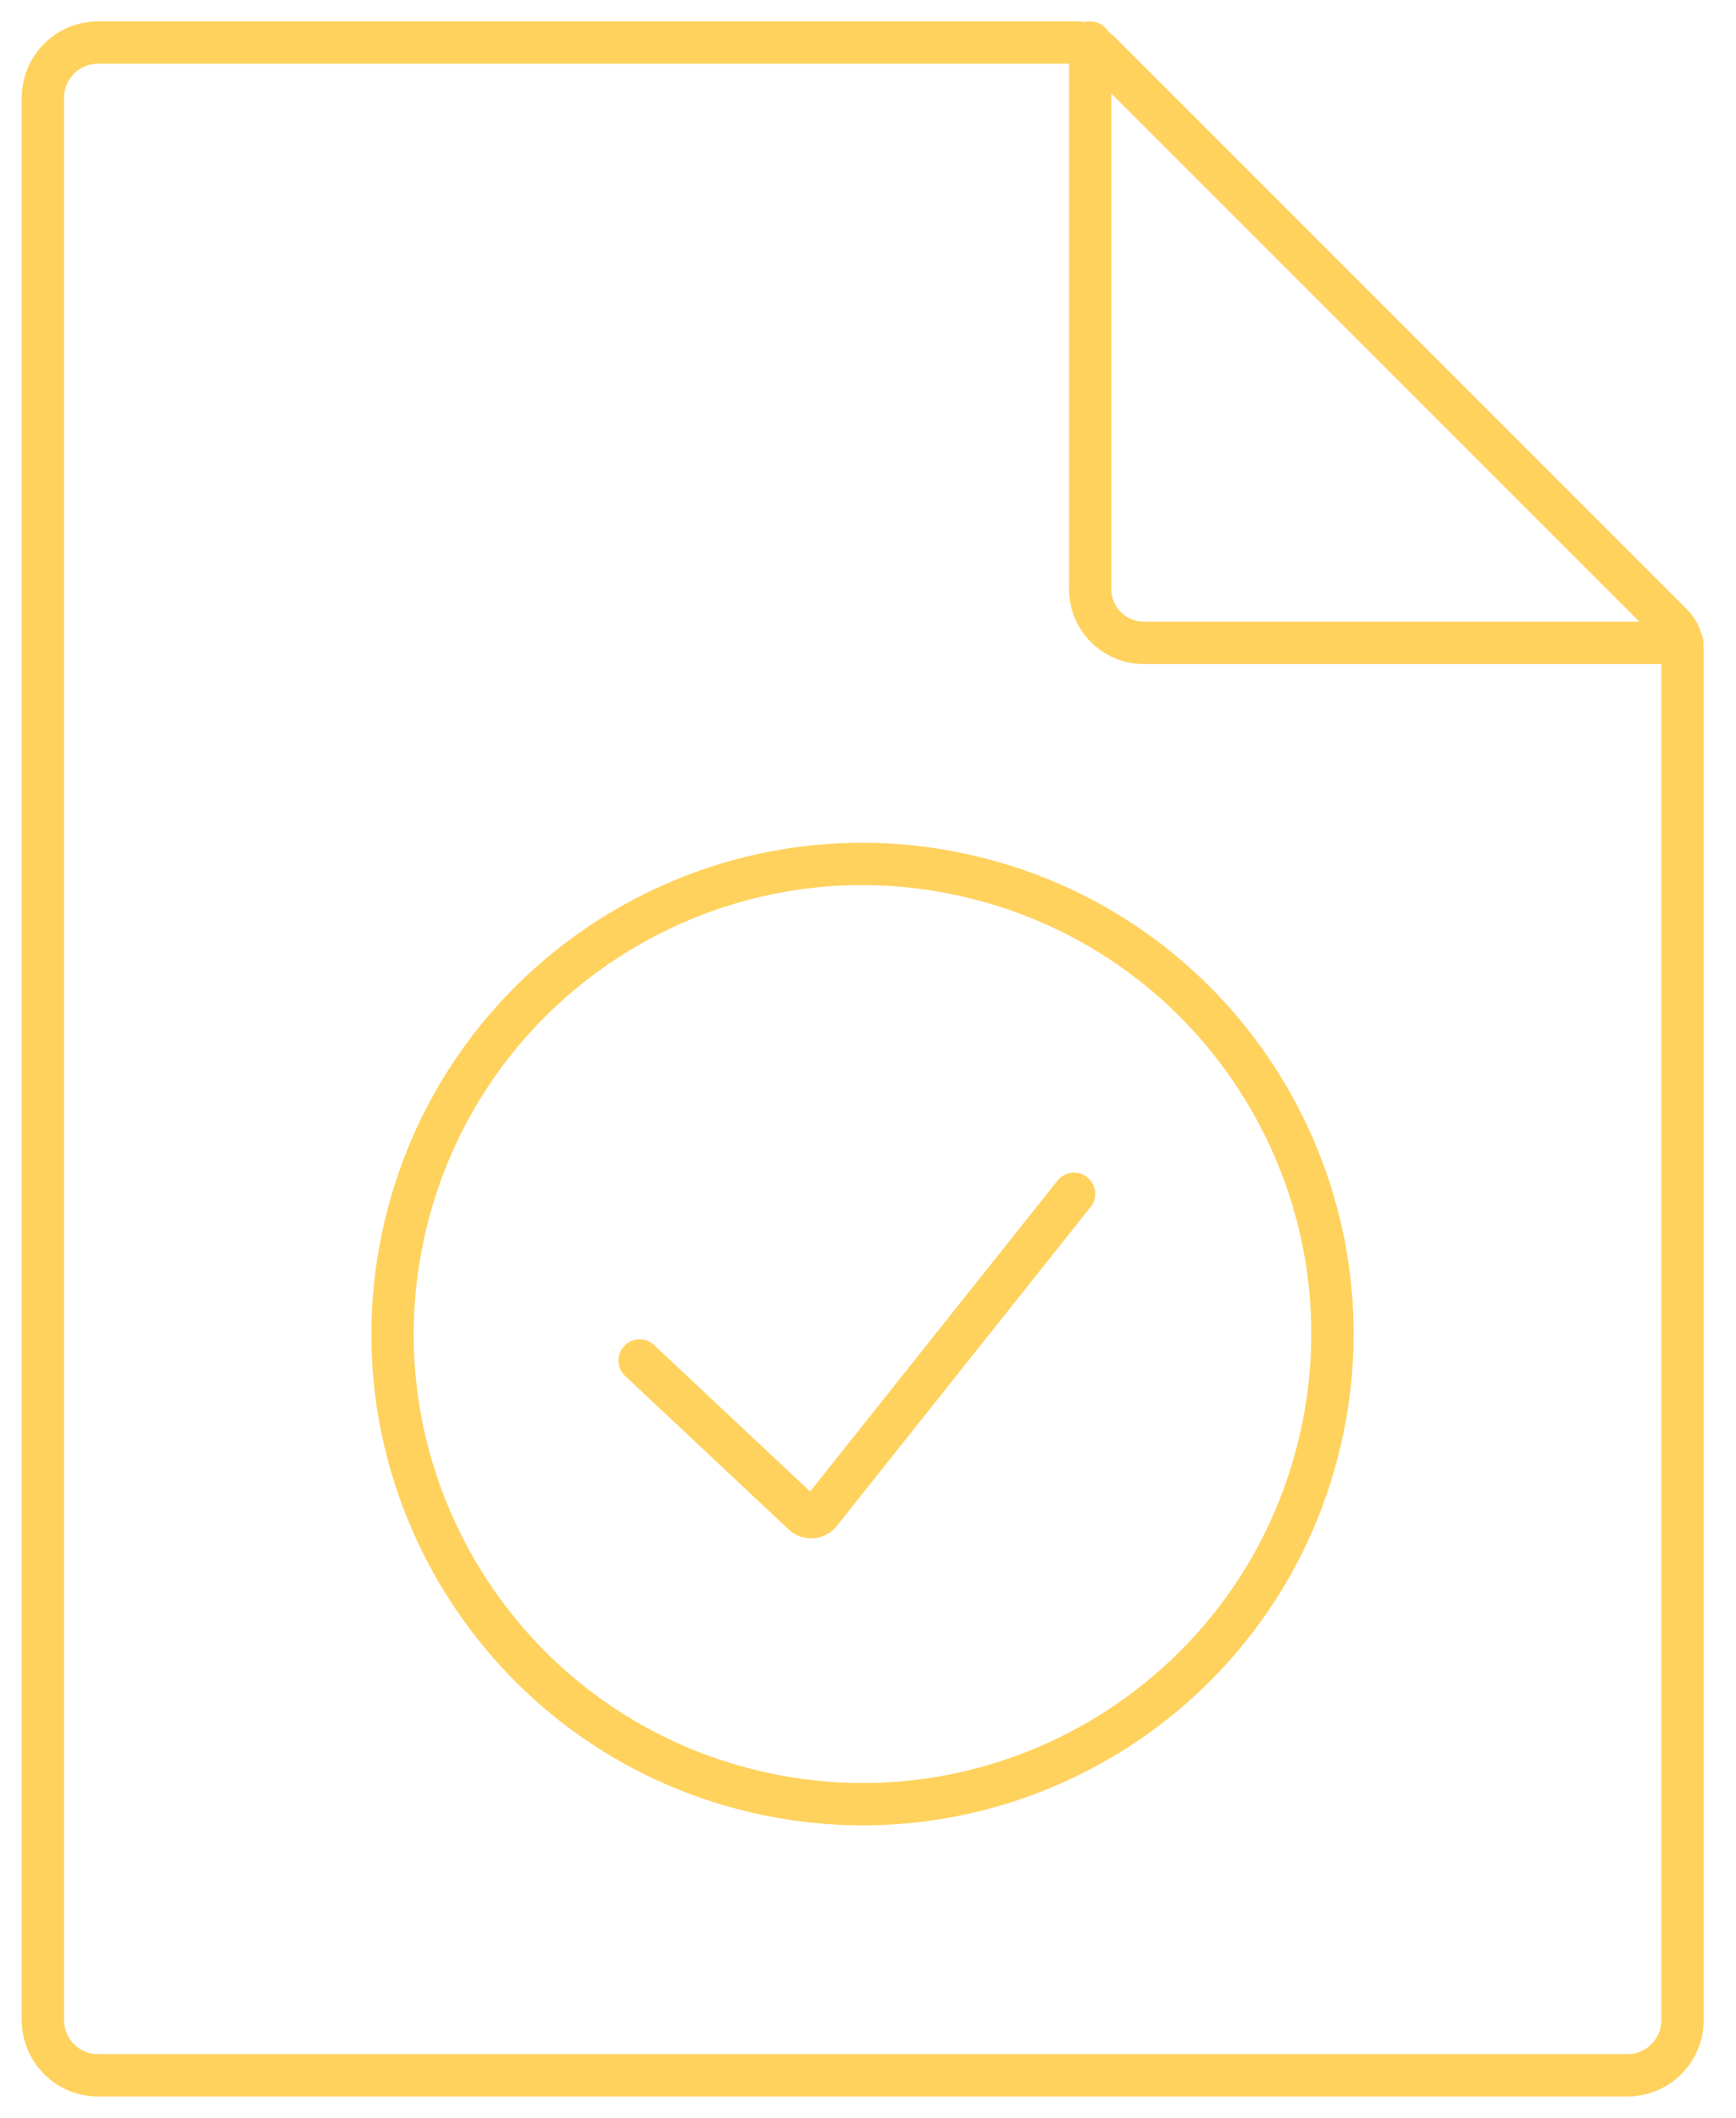 <?xml version="1.0" encoding="UTF-8"?> <svg xmlns="http://www.w3.org/2000/svg" width="123" height="150" viewBox="0 0 123 150" fill="none"> <path d="M115.304 146.988C116.339 146.988 117.333 146.577 118.065 145.844C118.797 145.112 119.209 144.119 119.209 143.083V45.991C119.21 45.669 119.148 45.349 119.026 45.051C118.903 44.754 118.723 44.483 118.496 44.254L77.967 3.725C77.738 3.497 77.467 3.318 77.169 3.195C76.871 3.073 76.552 3.011 76.23 3.012H6.957C6.444 3.011 5.935 3.111 5.46 3.306C4.985 3.502 4.553 3.789 4.189 4.152C3.826 4.515 3.537 4.946 3.34 5.42C3.143 5.895 3.042 6.404 3.042 6.917V143.083C3.042 143.597 3.143 144.105 3.34 144.58C3.537 145.054 3.826 145.485 4.189 145.848C4.553 146.211 4.985 146.498 5.46 146.694C5.935 146.889 6.444 146.989 6.957 146.988H115.304Z" stroke="#FFD25E" stroke-width="3" stroke-miterlimit="10" stroke-linecap="round"></path> <path d="M77.244 3.012V41.684C77.237 42.187 77.331 42.685 77.518 43.152C77.706 43.618 77.984 44.042 78.338 44.4C78.691 44.758 79.111 45.042 79.575 45.236C80.039 45.429 80.536 45.529 81.039 45.529H119.189" stroke="#FFD25E" stroke-width="3" stroke-miterlimit="10" stroke-linecap="round"></path> <path d="M45.318 96.359L56.904 107.232C56.987 107.311 57.086 107.371 57.194 107.41C57.302 107.448 57.417 107.464 57.531 107.455C57.646 107.447 57.757 107.414 57.858 107.36C57.959 107.306 58.048 107.232 58.119 107.141L76.099 84.553" stroke="#FFD25E" stroke-width="3" stroke-miterlimit="10" stroke-linecap="round"></path> <path d="M93.511 102.134C97.734 84.24 86.652 66.31 68.757 62.086C50.863 57.863 32.933 68.945 28.709 86.84C24.486 104.734 35.568 122.664 53.463 126.888C71.357 131.111 89.287 120.029 93.511 102.134Z" stroke="#FFD25E" stroke-width="3" stroke-miterlimit="10" stroke-linecap="round"></path> </svg> 